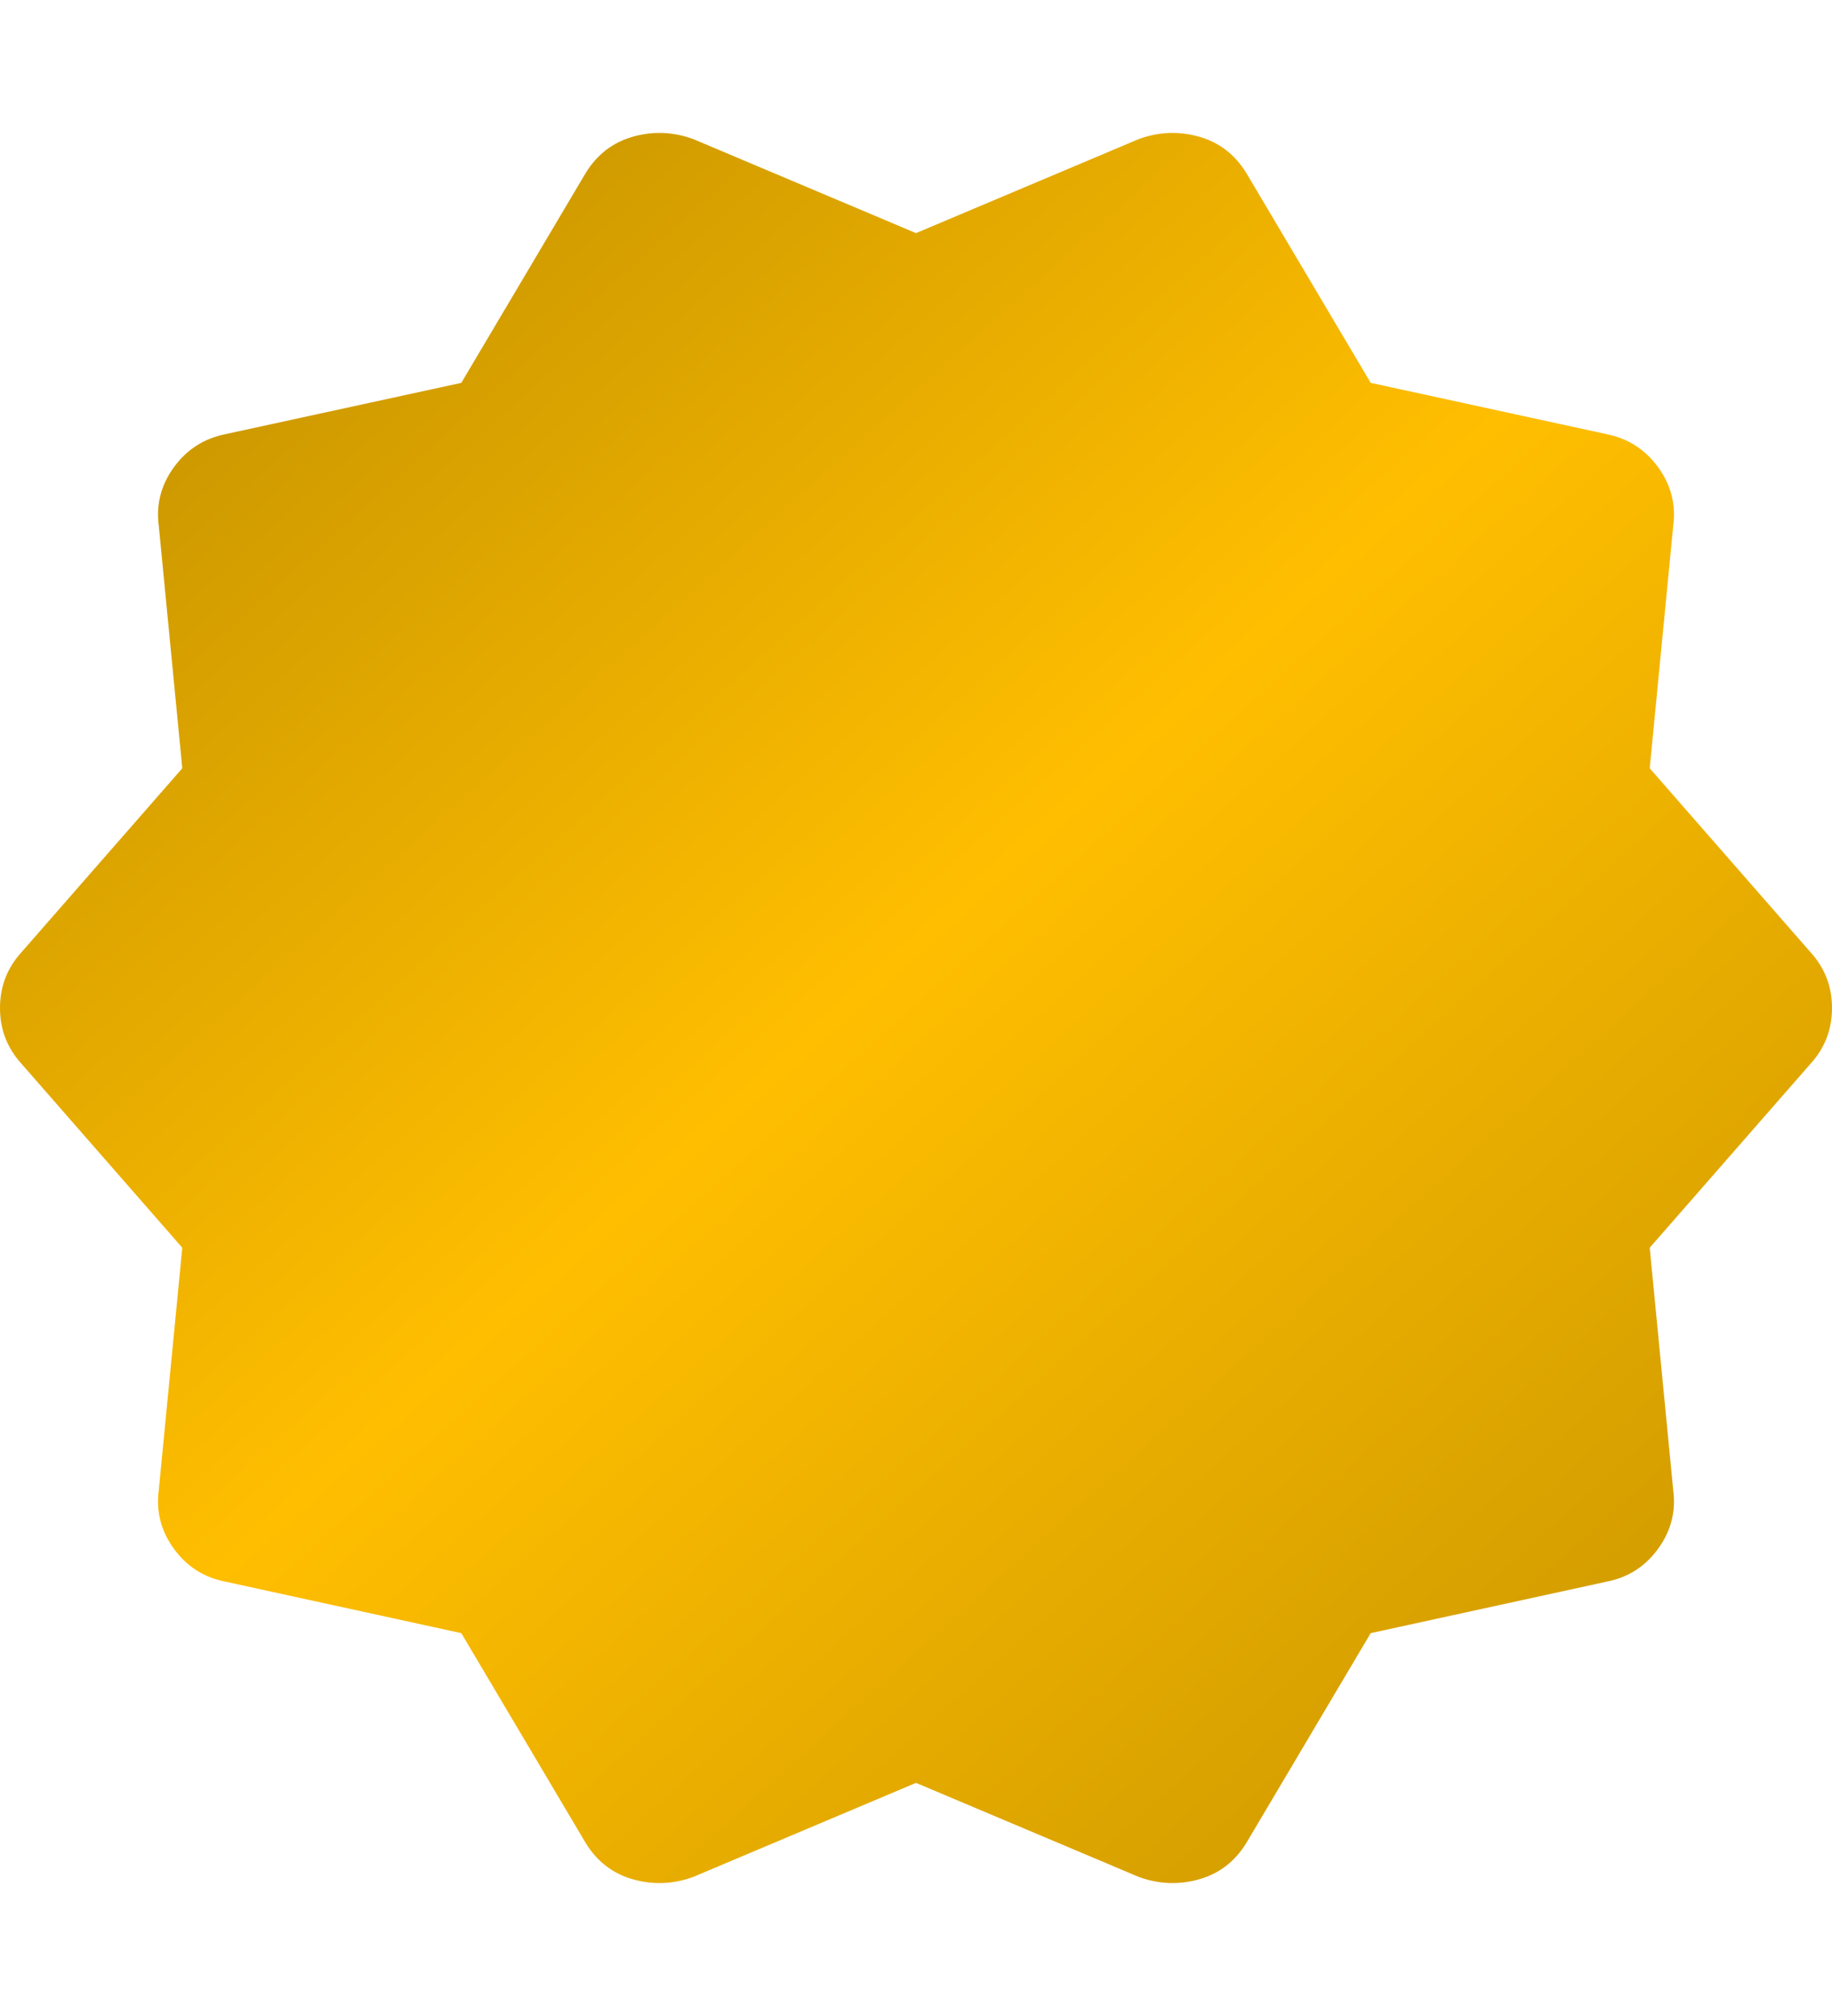 <svg width="10" height="11" viewBox="0 0 10 11" fill="none" xmlns="http://www.w3.org/2000/svg">
<path fill-rule="evenodd" clip-rule="evenodd" d="M1.23 8.63L2.518 8.911L3.197 10.056C3.259 10.157 3.345 10.223 3.454 10.254C3.564 10.285 3.673 10.281 3.782 10.242L5 9.728L6.218 10.242C6.327 10.281 6.436 10.285 6.546 10.254C6.655 10.223 6.741 10.157 6.803 10.056L7.482 8.911L8.77 8.63C8.888 8.607 8.981 8.547 9.052 8.449C9.122 8.352 9.149 8.245 9.133 8.128L9.005 6.808L9.883 5.804C9.961 5.718 10 5.617 10 5.5C10 5.383 9.961 5.282 9.883 5.196L9.005 4.192L9.133 2.872C9.149 2.755 9.122 2.648 9.052 2.551C8.981 2.453 8.888 2.393 8.77 2.369L7.482 2.089L6.803 0.944C6.741 0.843 6.655 0.777 6.546 0.746C6.436 0.715 6.327 0.719 6.218 0.758L5 1.272L3.782 0.758C3.673 0.719 3.564 0.715 3.454 0.746C3.345 0.777 3.259 0.843 3.197 0.944L2.518 2.089L1.23 2.369C1.112 2.393 1.019 2.453 0.948 2.551C0.878 2.648 0.851 2.755 0.867 2.872L0.995 4.192L0.117 5.196C0.039 5.282 0 5.383 0 5.5C0 5.617 0.039 5.718 0.117 5.804L0.995 6.808L0.867 8.128C0.851 8.245 0.878 8.352 0.948 8.449C1.019 8.547 1.112 8.607 1.23 8.63Z" fill="url(#paint0_linear_734_2802)"/>
<defs>
<linearGradient id="paint0_linear_734_2802" x1="0.5" y1="1.268" x2="9.5" y2="11.268" gradientUnits="userSpaceOnUse">
<stop stop-color="#C19000"/>
<stop offset="0.438" stop-color="#FFBE00"/>
<stop offset="1" stop-color="#C19000"/>
</linearGradient>
</defs>
</svg>
